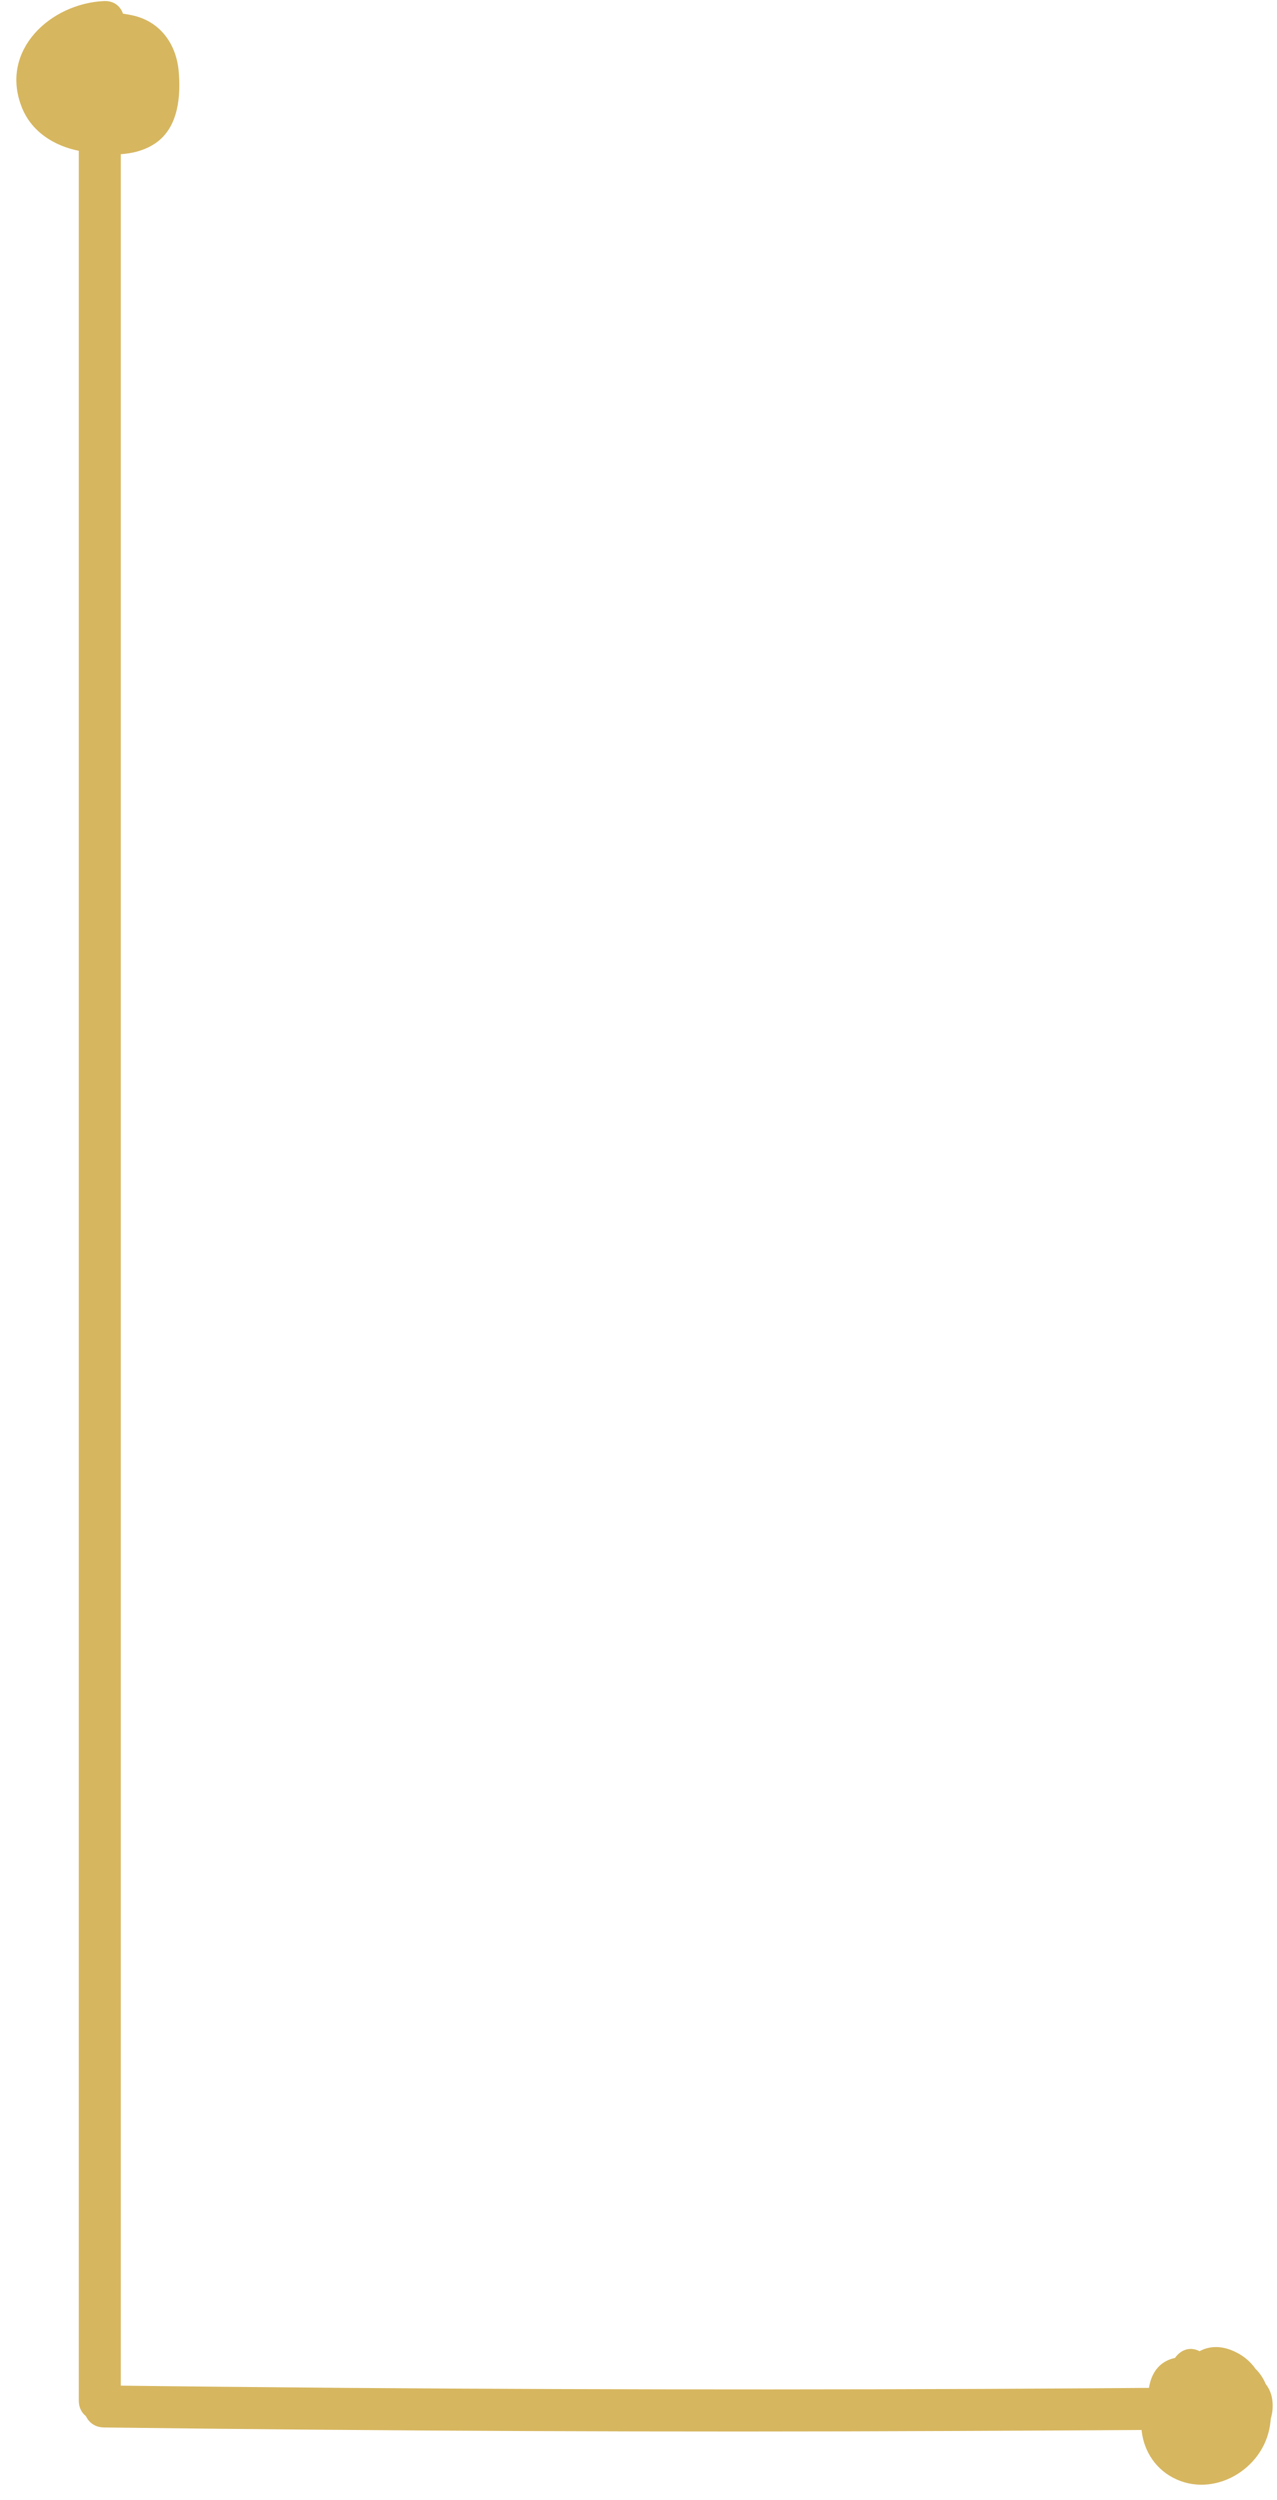 <?xml version="1.0" encoding="UTF-8" standalone="no"?><svg xmlns="http://www.w3.org/2000/svg" xmlns:xlink="http://www.w3.org/1999/xlink" fill="#d6b65f" height="713.5" preserveAspectRatio="xMidYMid meet" version="1" viewBox="16.5 -0.3 364.7 713.5" width="364.7" zoomAndPan="magnify"><path d="M200 43.6L0 597.3" fill="none"/><g><g id="change1_2"><path d="M39,29.8c0,85.2,0,170.4,0,255.6s0,170.4,0,255.6c0,47.9,0,95.9,0,143.8c0,7.7,12,7.7,12,0c0-85.2,0-170.4,0-255.6 s0-170.4,0-255.6c0-47.9,0-95.9,0-143.8C51,22.1,39,22.1,39,29.8L39,29.8z" fill="inherit"/></g></g><g><g id="change1_4"><path d="M46.2,692.5c80.8,1,161.6,1.4,242.4,1c22.9-0.1,45.9-0.2,68.8-0.4c7.7-0.1,7.7-12.1,0-12c-80.8,0.7-161.6,0.7-242.4,0.1 c-22.9-0.2-45.9-0.4-68.8-0.7C38.5,680.4,38.5,692.4,46.2,692.5L46.2,692.5z" fill="inherit"/></g></g><g><g id="change1_3"><path d="M356.4,676.2c-10,8-1.2,24.2,10.9,21.5c12.9-2.9,13.9-20.2,2.9-26.3c-14.2-7.9-22.8,11.4-14.9,21.8 c7.4,9.8,25.9,5.3,24.6-8.2c-1.2-12.1-21.7-12.3-29.6-7.7c-10.7,6.3-10.3,22.4,0.1,28.9c11.3,7,26-0.8,28.6-13.2 c1.2-5.7,0.4-13-3.9-17.2c-4.7-4.6-15-3.6-21-3.4c-8.4,0.4-10.6,7.9-9.3,15.2c1.3,7.1,6.8,13.1,14.2,13.2 c7.2,0.2,12.9-5.5,12.9-12.7c-0.1-7.9-6.2-13-12.2-17c-6.5-4.3-12.5,6.1-6.1,10.4c2,1.3,4.9,2.9,5.8,5.2c0.7,1.7,0.4,3-1.6,1.6 c-0.9-0.6-1.2-2.1-1.4-3.1c-0.1-0.5-0.1-0.9-0.1-1.4c0.2-1.4-0.4-1.2-1.7,0.6c0,0,9,0.3,9.8,0.3c2.6,0,1.9-0.6,2.8,1.1 c0.5,0.9,0.3,2.4,0.3,3.3c-0.2,2.4-1.2,4.8-3.2,6.3c-3.2,2.3-8.3,1.8-9.6-2.3c-1.4-4.3,2.3-6.3,6-6.5c2.2-0.2,4.3,0.2,6.4,0.7 c0.6,0.2,1.3,0.4,1.9,0.6c1.3,0.6,1.1-0.1-0.7-1.9c-0.3-0.1-1,1.1-1.6,0.8c-1.4-0.7-2.5-1-2.5-3.1c-0.1-2,1.2-2.2,1.8-0.2 c0.9,2.9-3.2,3.1-0.9,1.3C370.9,679.9,362.3,671.4,356.4,676.2L356.4,676.2z" fill="inherit"/></g></g><g><g id="change1_1"><path d="M46.2,0C31,0.7,16.5,13.9,22.6,30c2.7,7.2,9.3,11.4,16.7,12.8c7,1.3,15.5,2,21.7-2.3c6.5-4.5,7.2-13.5,6.5-20.8 C66.7,12,62.1,5.8,54.4,4.1c-6.8-1.5-16.7-1.6-20.2,5.5c-3.3,6.5-2.8,15.8,2.3,21.1c5.3,5.4,15.4,6.5,19.9-0.5 c4-6.3,1.3-15.2-6.1-17.2c-7.5-2-10.6,9.5-3.2,11.6c-0.7-1.3-1-1.5-0.8-0.7c0.1-0.3,0.2-0.5,0.5-0.6c-1.1-1.2-1.9-0.4-2.5-2.6 c-0.4-1.3-0.3-4.9,0.7-6c-1.9,2,2.3,0.9,3.6,0.9c4.3,0.1,6.6,1.2,7,5.7c0.3,3,0.6,8.1-2.2,9.8c-2.6,1.5-7.3,0.7-10.1,0.3 c-3.5-0.5-7.7-1.6-9.3-5.2c-3.6-8.1,5.4-13.9,12.3-14.2C53.9,11.7,53.9-0.3,46.2,0L46.2,0z" fill="inherit"/></g></g></svg>
